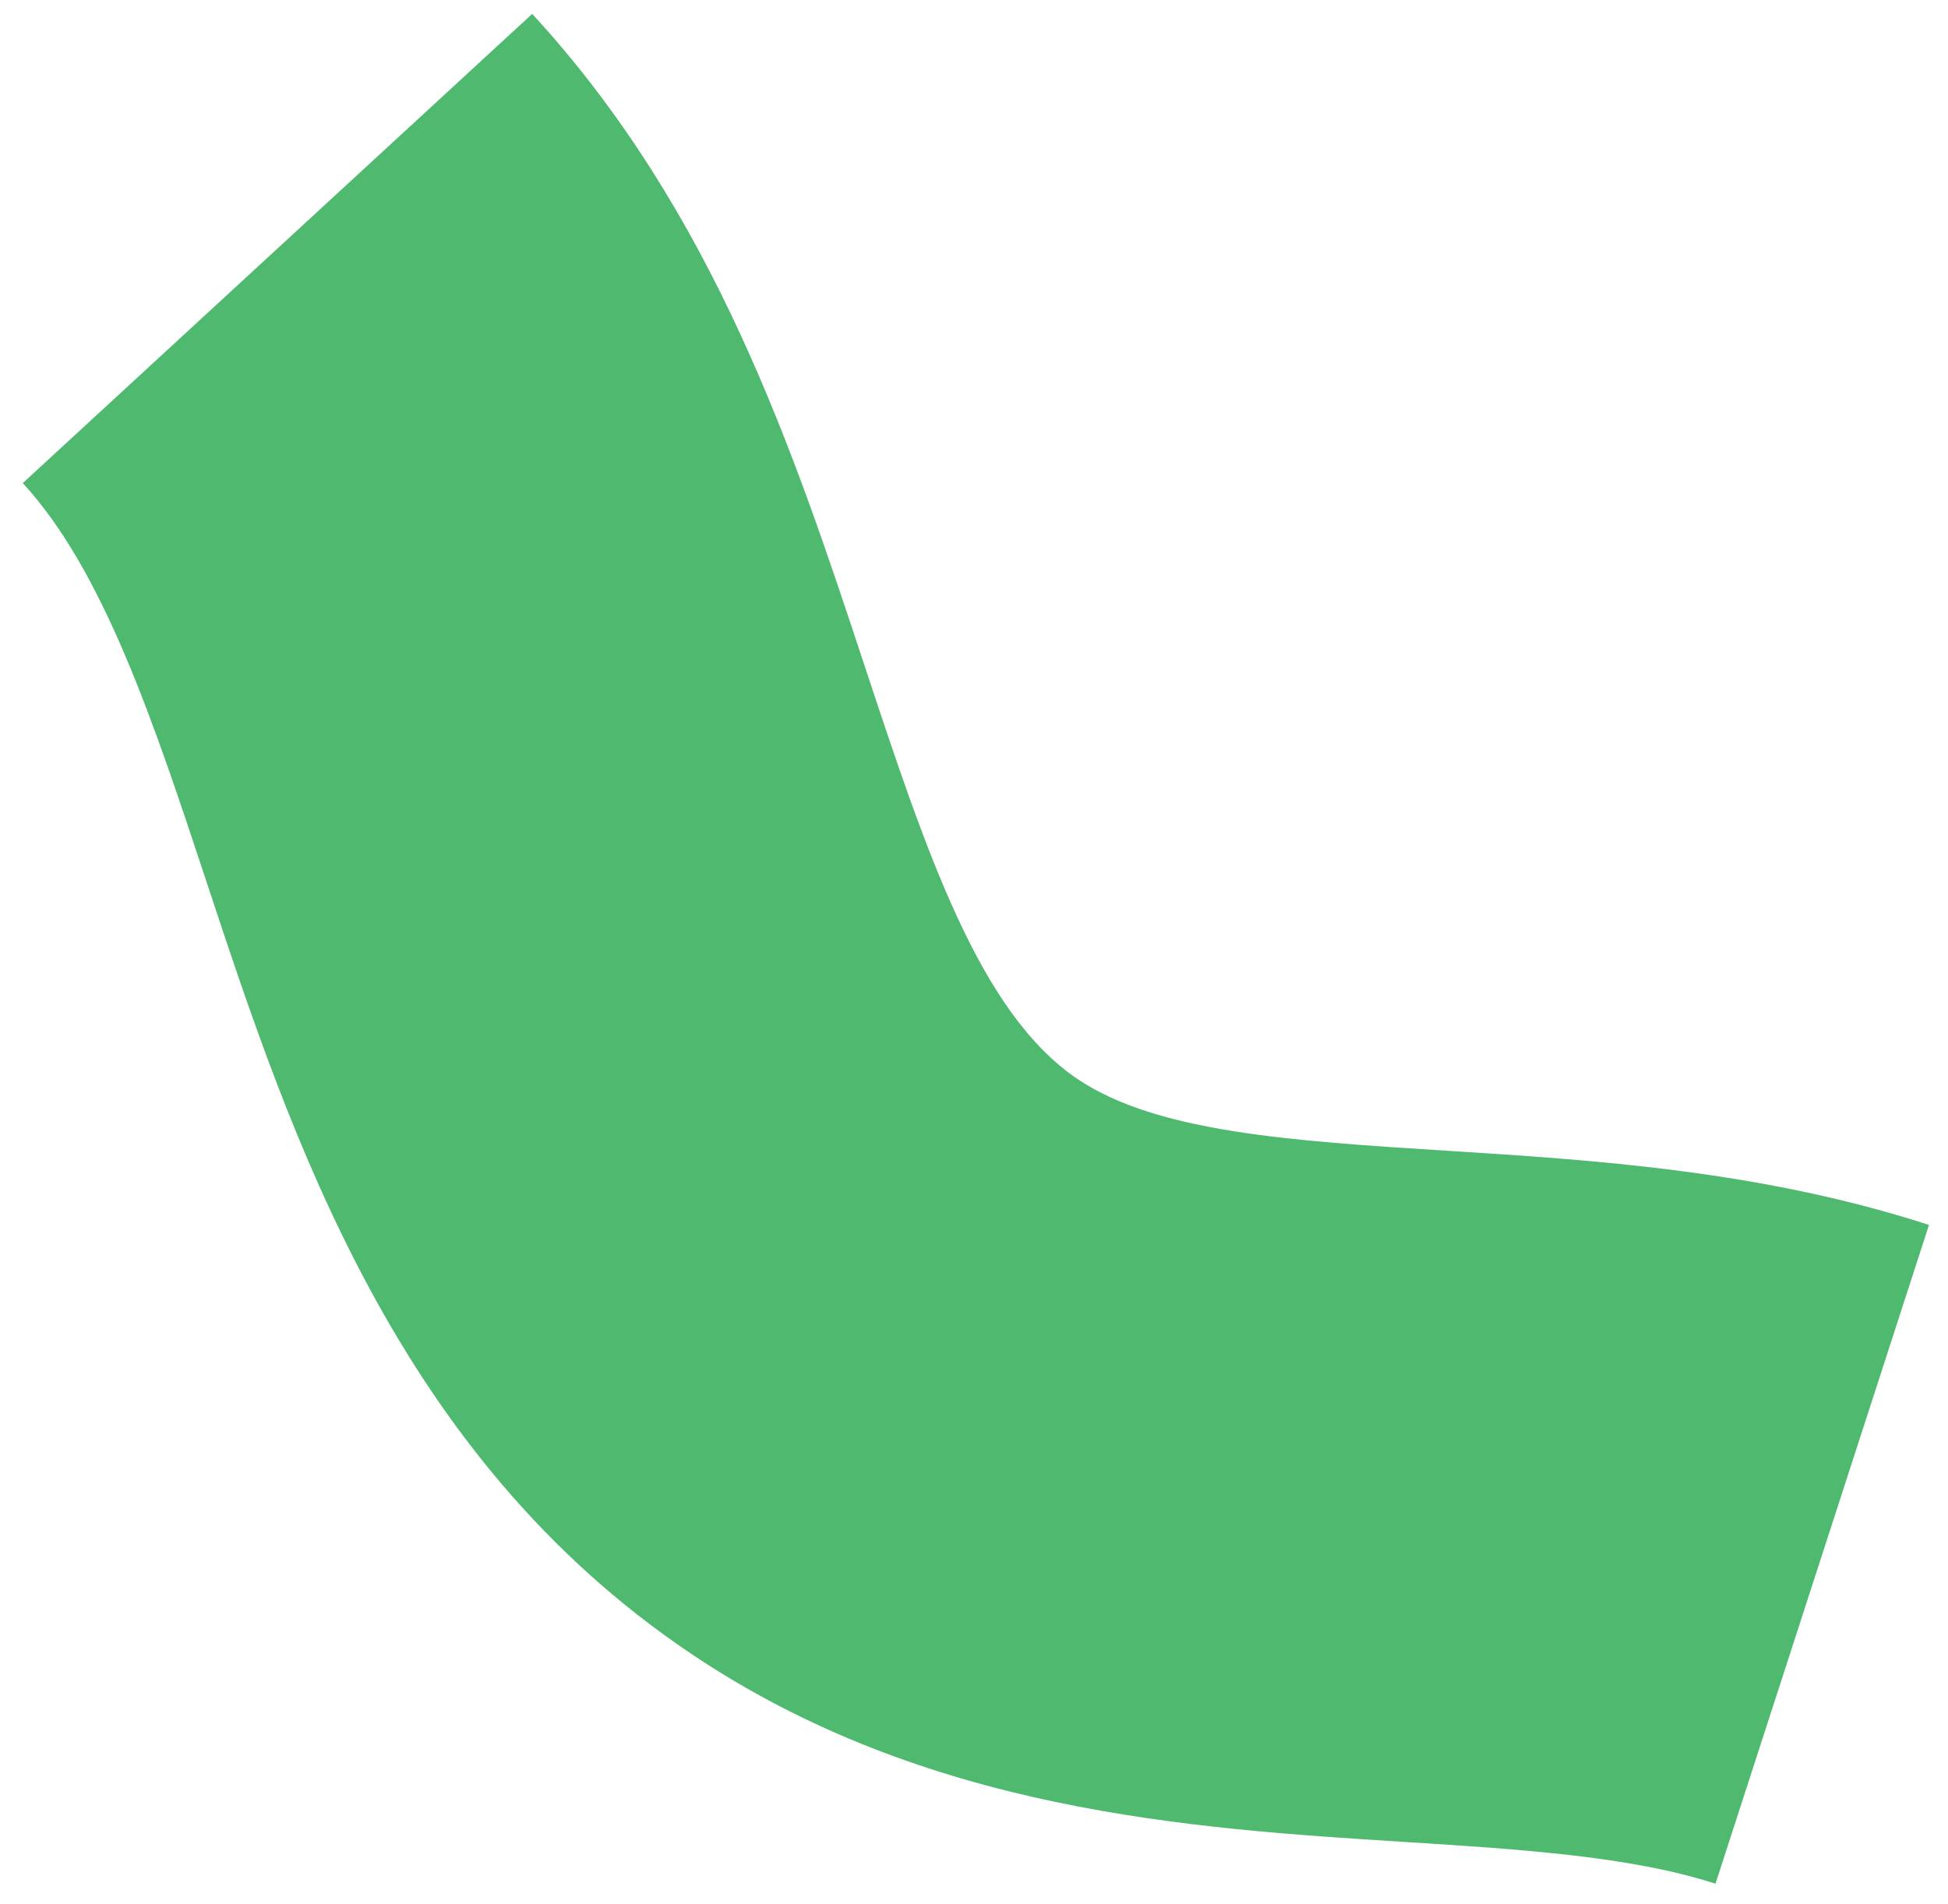<?xml version="1.0" encoding="UTF-8"?> <svg xmlns="http://www.w3.org/2000/svg" width="45" height="44" viewBox="0 0 45 44" fill="none"> <path d="M39.629 43.523C37.671 42.889 35.117 42.727 32.413 42.556C27.5 42.245 21.387 41.858 15.958 38.205C9.155 33.627 6.728 26.288 4.776 20.39C3.551 16.687 2.394 13.19 0.526 11.162L12.294 0.321C16.501 4.888 18.343 10.454 19.967 15.365C21.395 19.681 22.628 23.408 24.892 24.931C26.723 26.164 29.829 26.36 33.423 26.588C36.829 26.803 40.69 27.048 44.561 28.302L39.629 43.523Z" fill="#4FBA6F"></path> </svg> 
